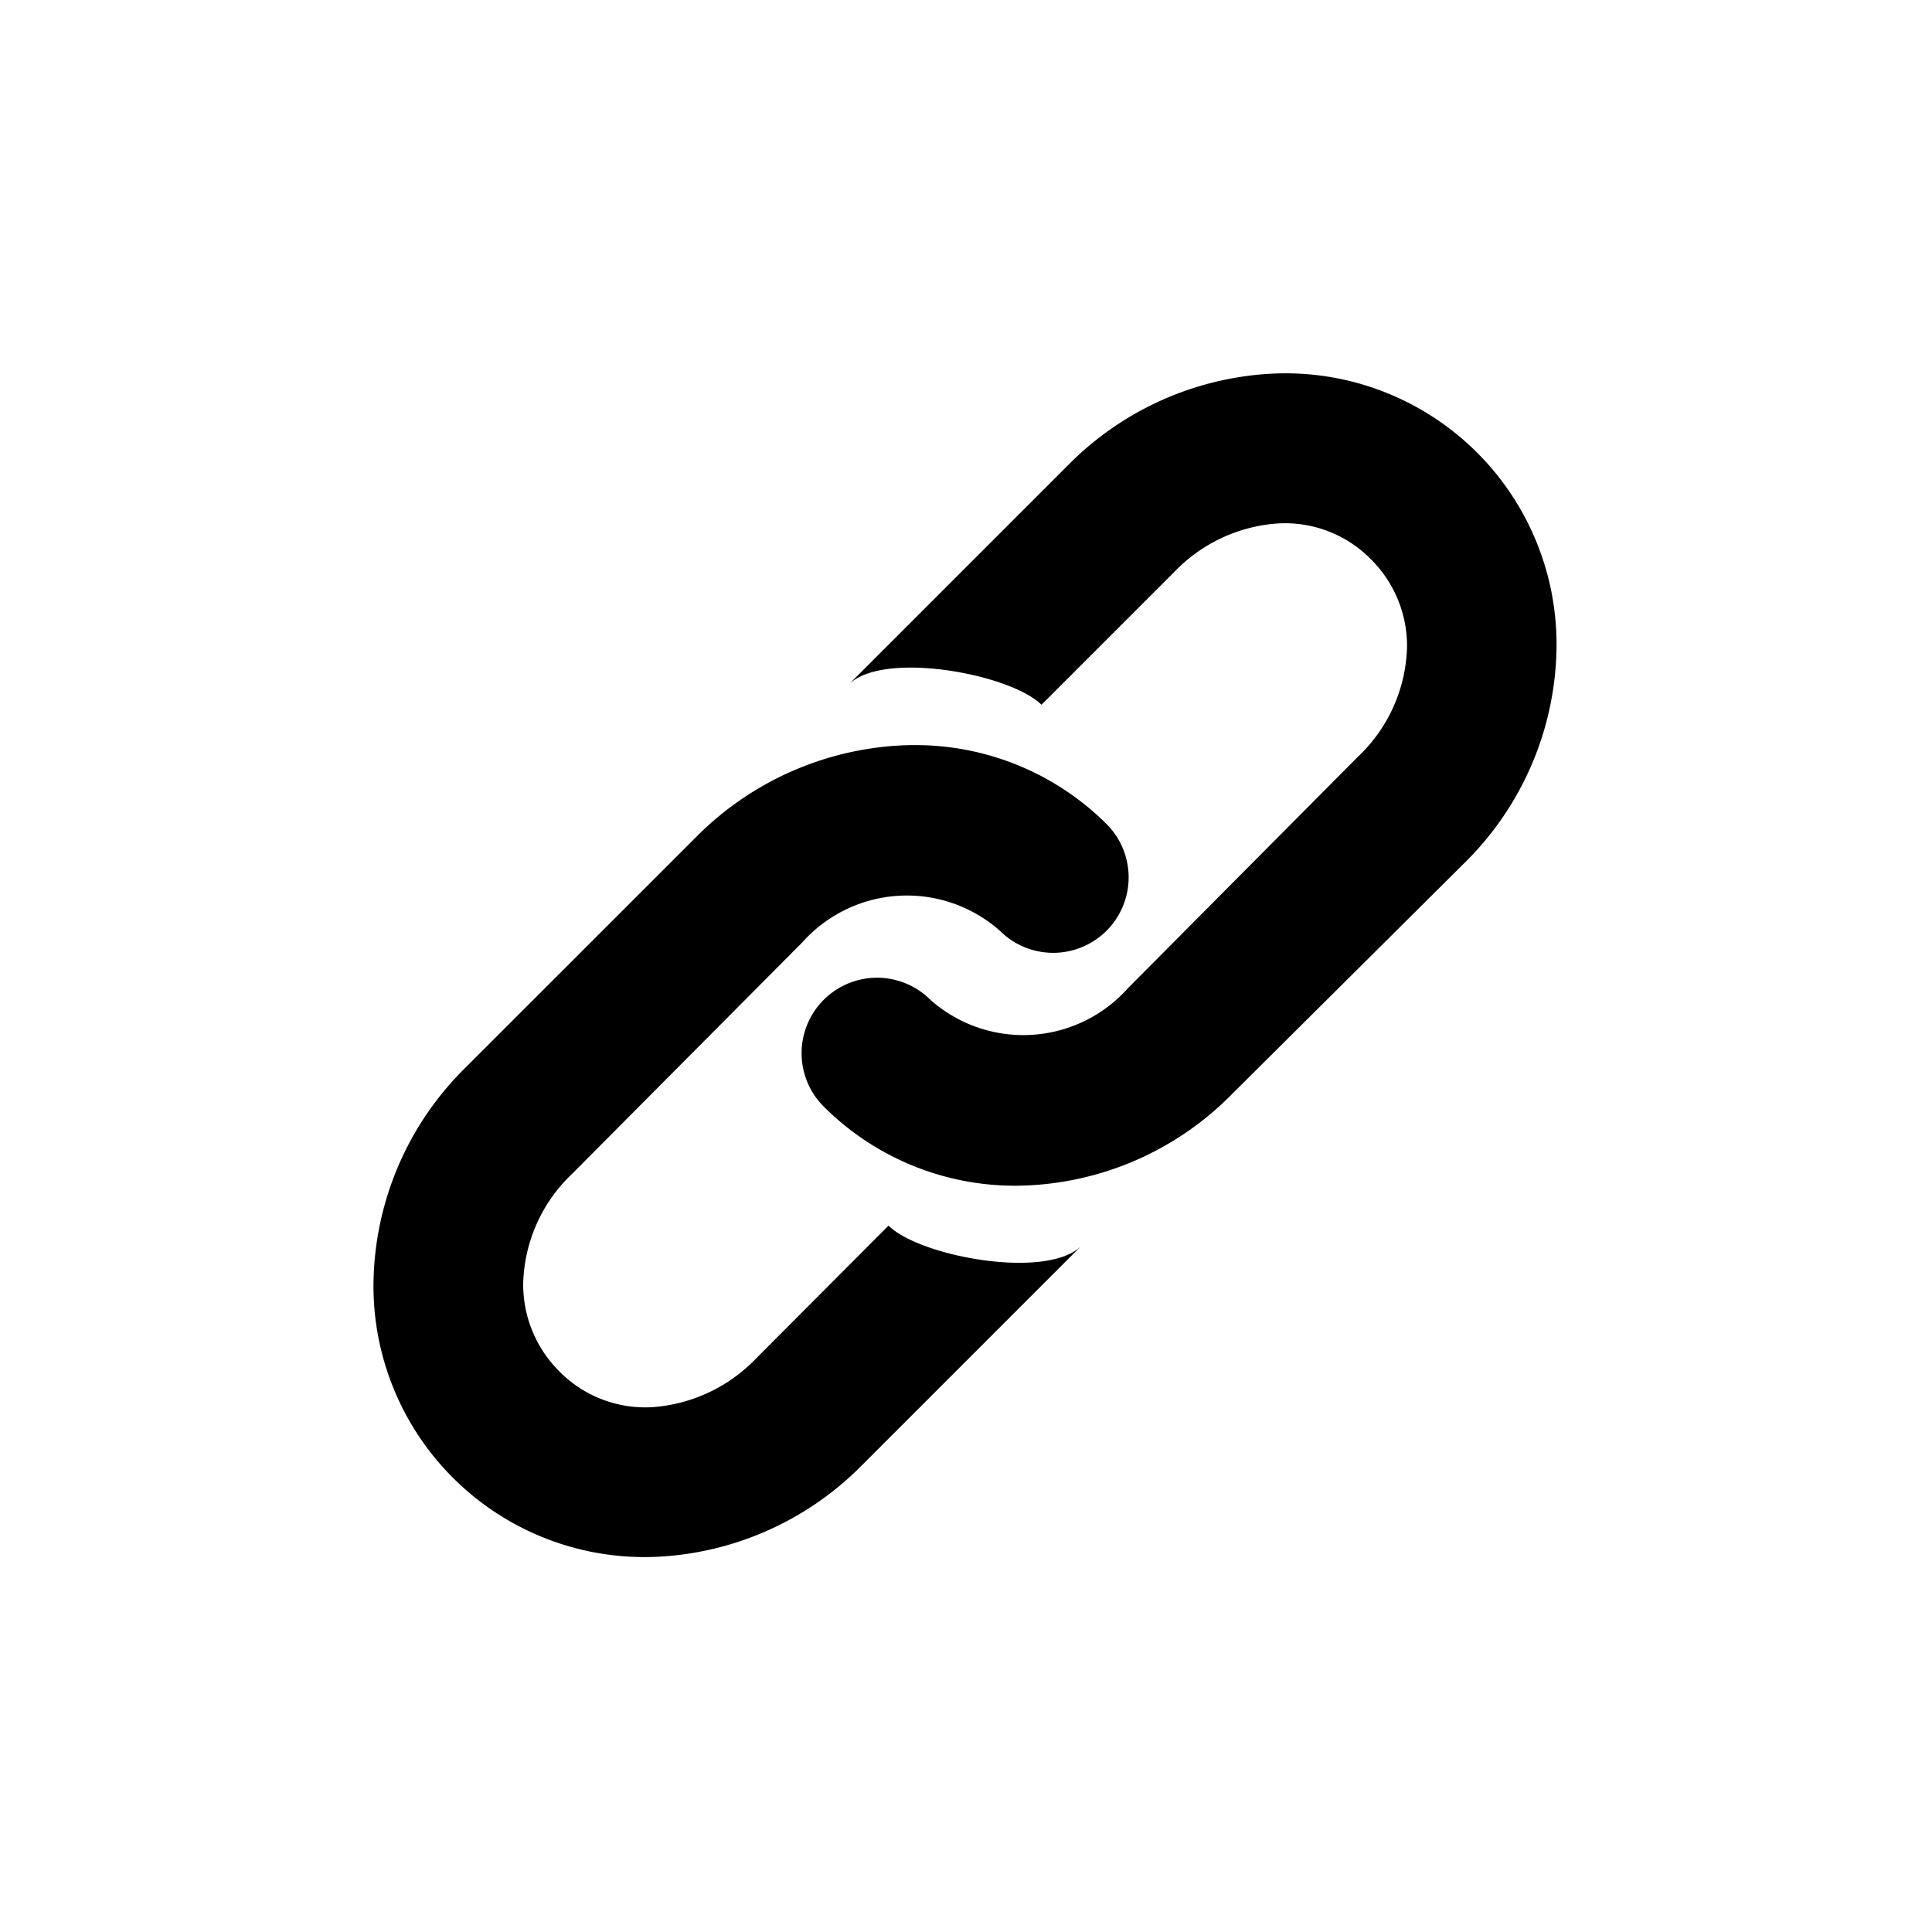 <svg xmlns="http://www.w3.org/2000/svg" width="36.21" height="36.21" viewBox="0 0 36.21 36.21"><defs><style>.a{fill:none;}</style></defs><g transform="translate(-17.496 -6.295)"><rect class="a" width="36.21" height="36.21" transform="translate(17.496 6.295)"/><path d="M16.961.155a5.788,5.788,0,0,0-3.8,1.726l-4.1,4.1c.644-.647,3.035-.2,3.615.378l2.482-2.482A2.968,2.968,0,0,1,17.1,2.961a2.257,2.257,0,0,1,1.753.674,2.288,2.288,0,0,1,.674,1.645,2.933,2.933,0,0,1-.917,2.05l-4.316,4.343a2.625,2.625,0,0,1-3.7.216,1.411,1.411,0,1,0-2,2,5.07,5.07,0,0,0,3.615,1.484,5.737,5.737,0,0,0,4.046-1.726L20.6,9.327A5.766,5.766,0,0,0,22.329,5.28,5.08,5.08,0,0,0,16.961.155Zm-6.69,6.959A5.818,5.818,0,0,0,6.2,8.841L1.883,13.157A5.766,5.766,0,0,0,.156,17.2a5.08,5.08,0,0,0,5.368,5.125,5.788,5.788,0,0,0,3.8-1.726l4.1-4.1c-.647.647-3.035.2-3.615-.378L7.331,18.606a2.984,2.984,0,0,1-1.942.917,2.257,2.257,0,0,1-1.753-.674A2.293,2.293,0,0,1,2.962,17.2a2.933,2.933,0,0,1,.917-2.05L8.195,10.81a2.628,2.628,0,0,1,3.7-.216,1.411,1.411,0,1,0,2-2A5.075,5.075,0,0,0,10.272,7.115Z" transform="translate(24.34 13.145)"/></g></svg>